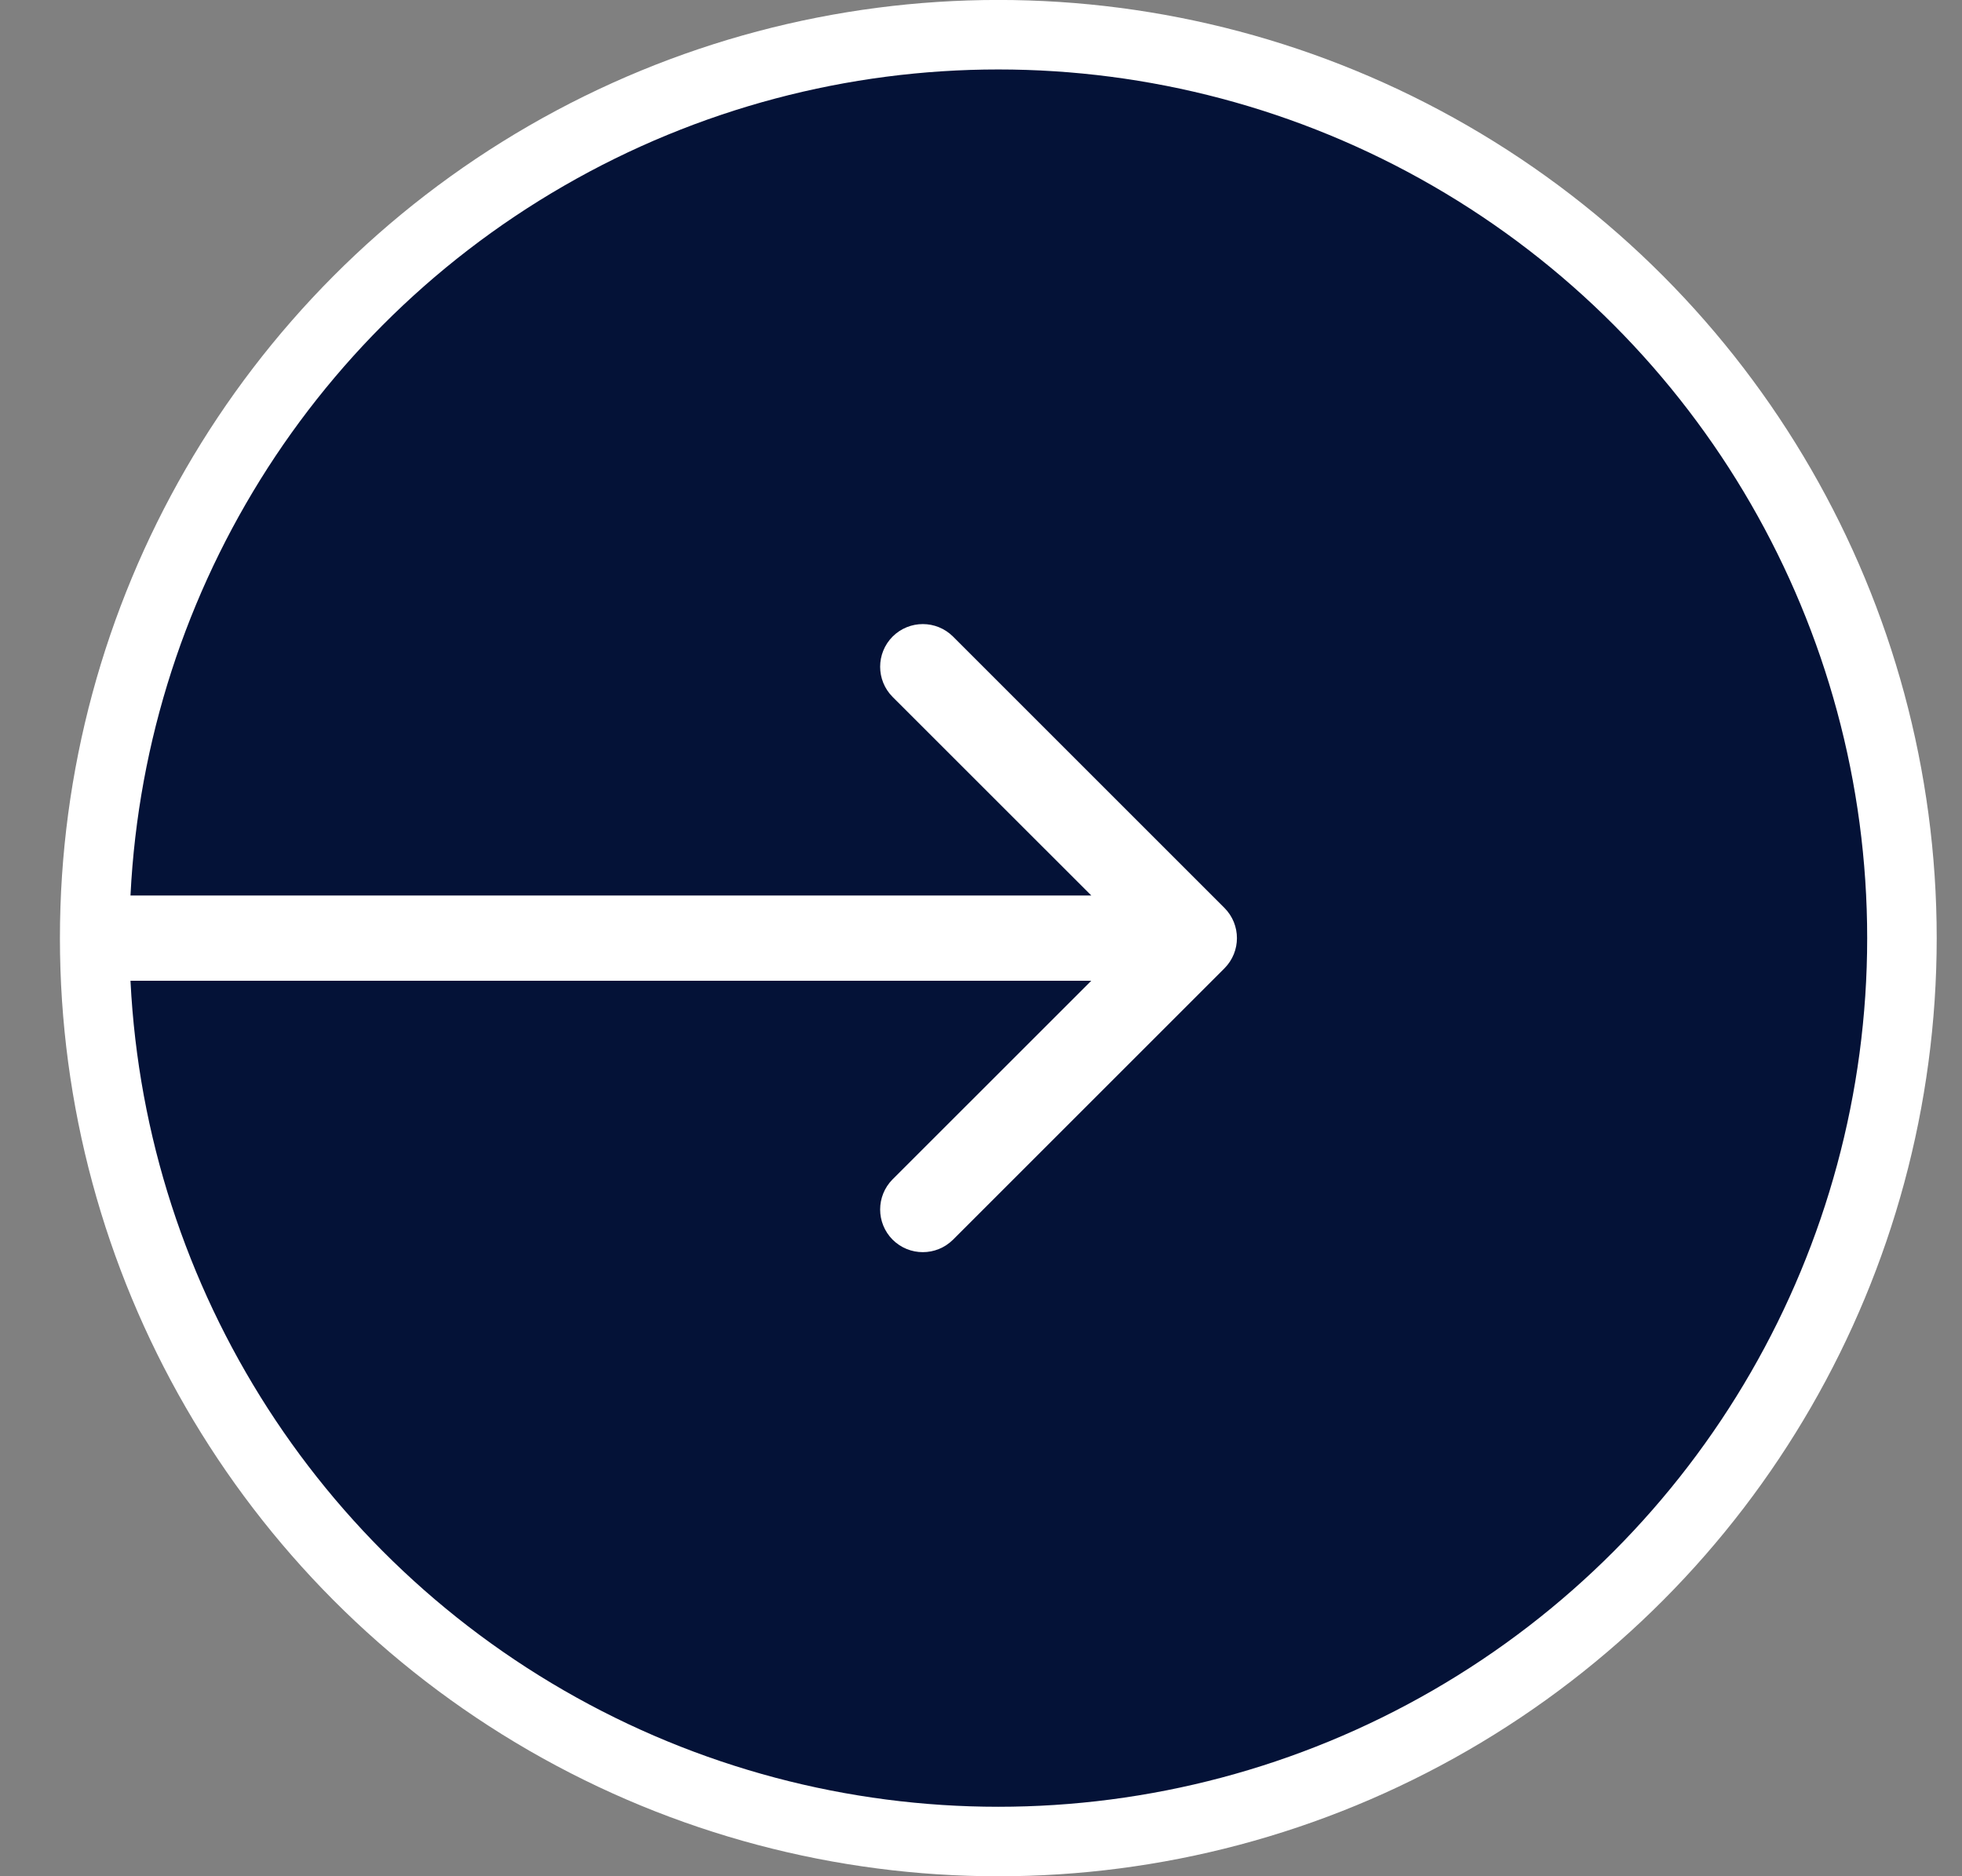 <svg width="23" height="22" viewBox="0 0 23 22" fill="none" xmlns="http://www.w3.org/2000/svg">
<rect x="0" y="0" width="23" height="22" fill="#808080" stroke="none"/>
<circle cx="11.703" cy="11" r="10.593" fill="#041237" stroke="white" stroke-width="0.815"/>
<path d="M14.354 11.354C14.549 11.158 14.549 10.842 14.354 10.646L11.172 7.464C10.976 7.269 10.66 7.269 10.464 7.464C10.269 7.66 10.269 7.976 10.464 8.172L13.293 11L10.464 13.828C10.269 14.024 10.269 14.34 10.464 14.536C10.66 14.731 10.976 14.731 11.172 14.536L14.354 11.354ZM1 11.5L14 11.5L14 10.5L1 10.5L1 11.5Z" fill="white"/>
</svg>
